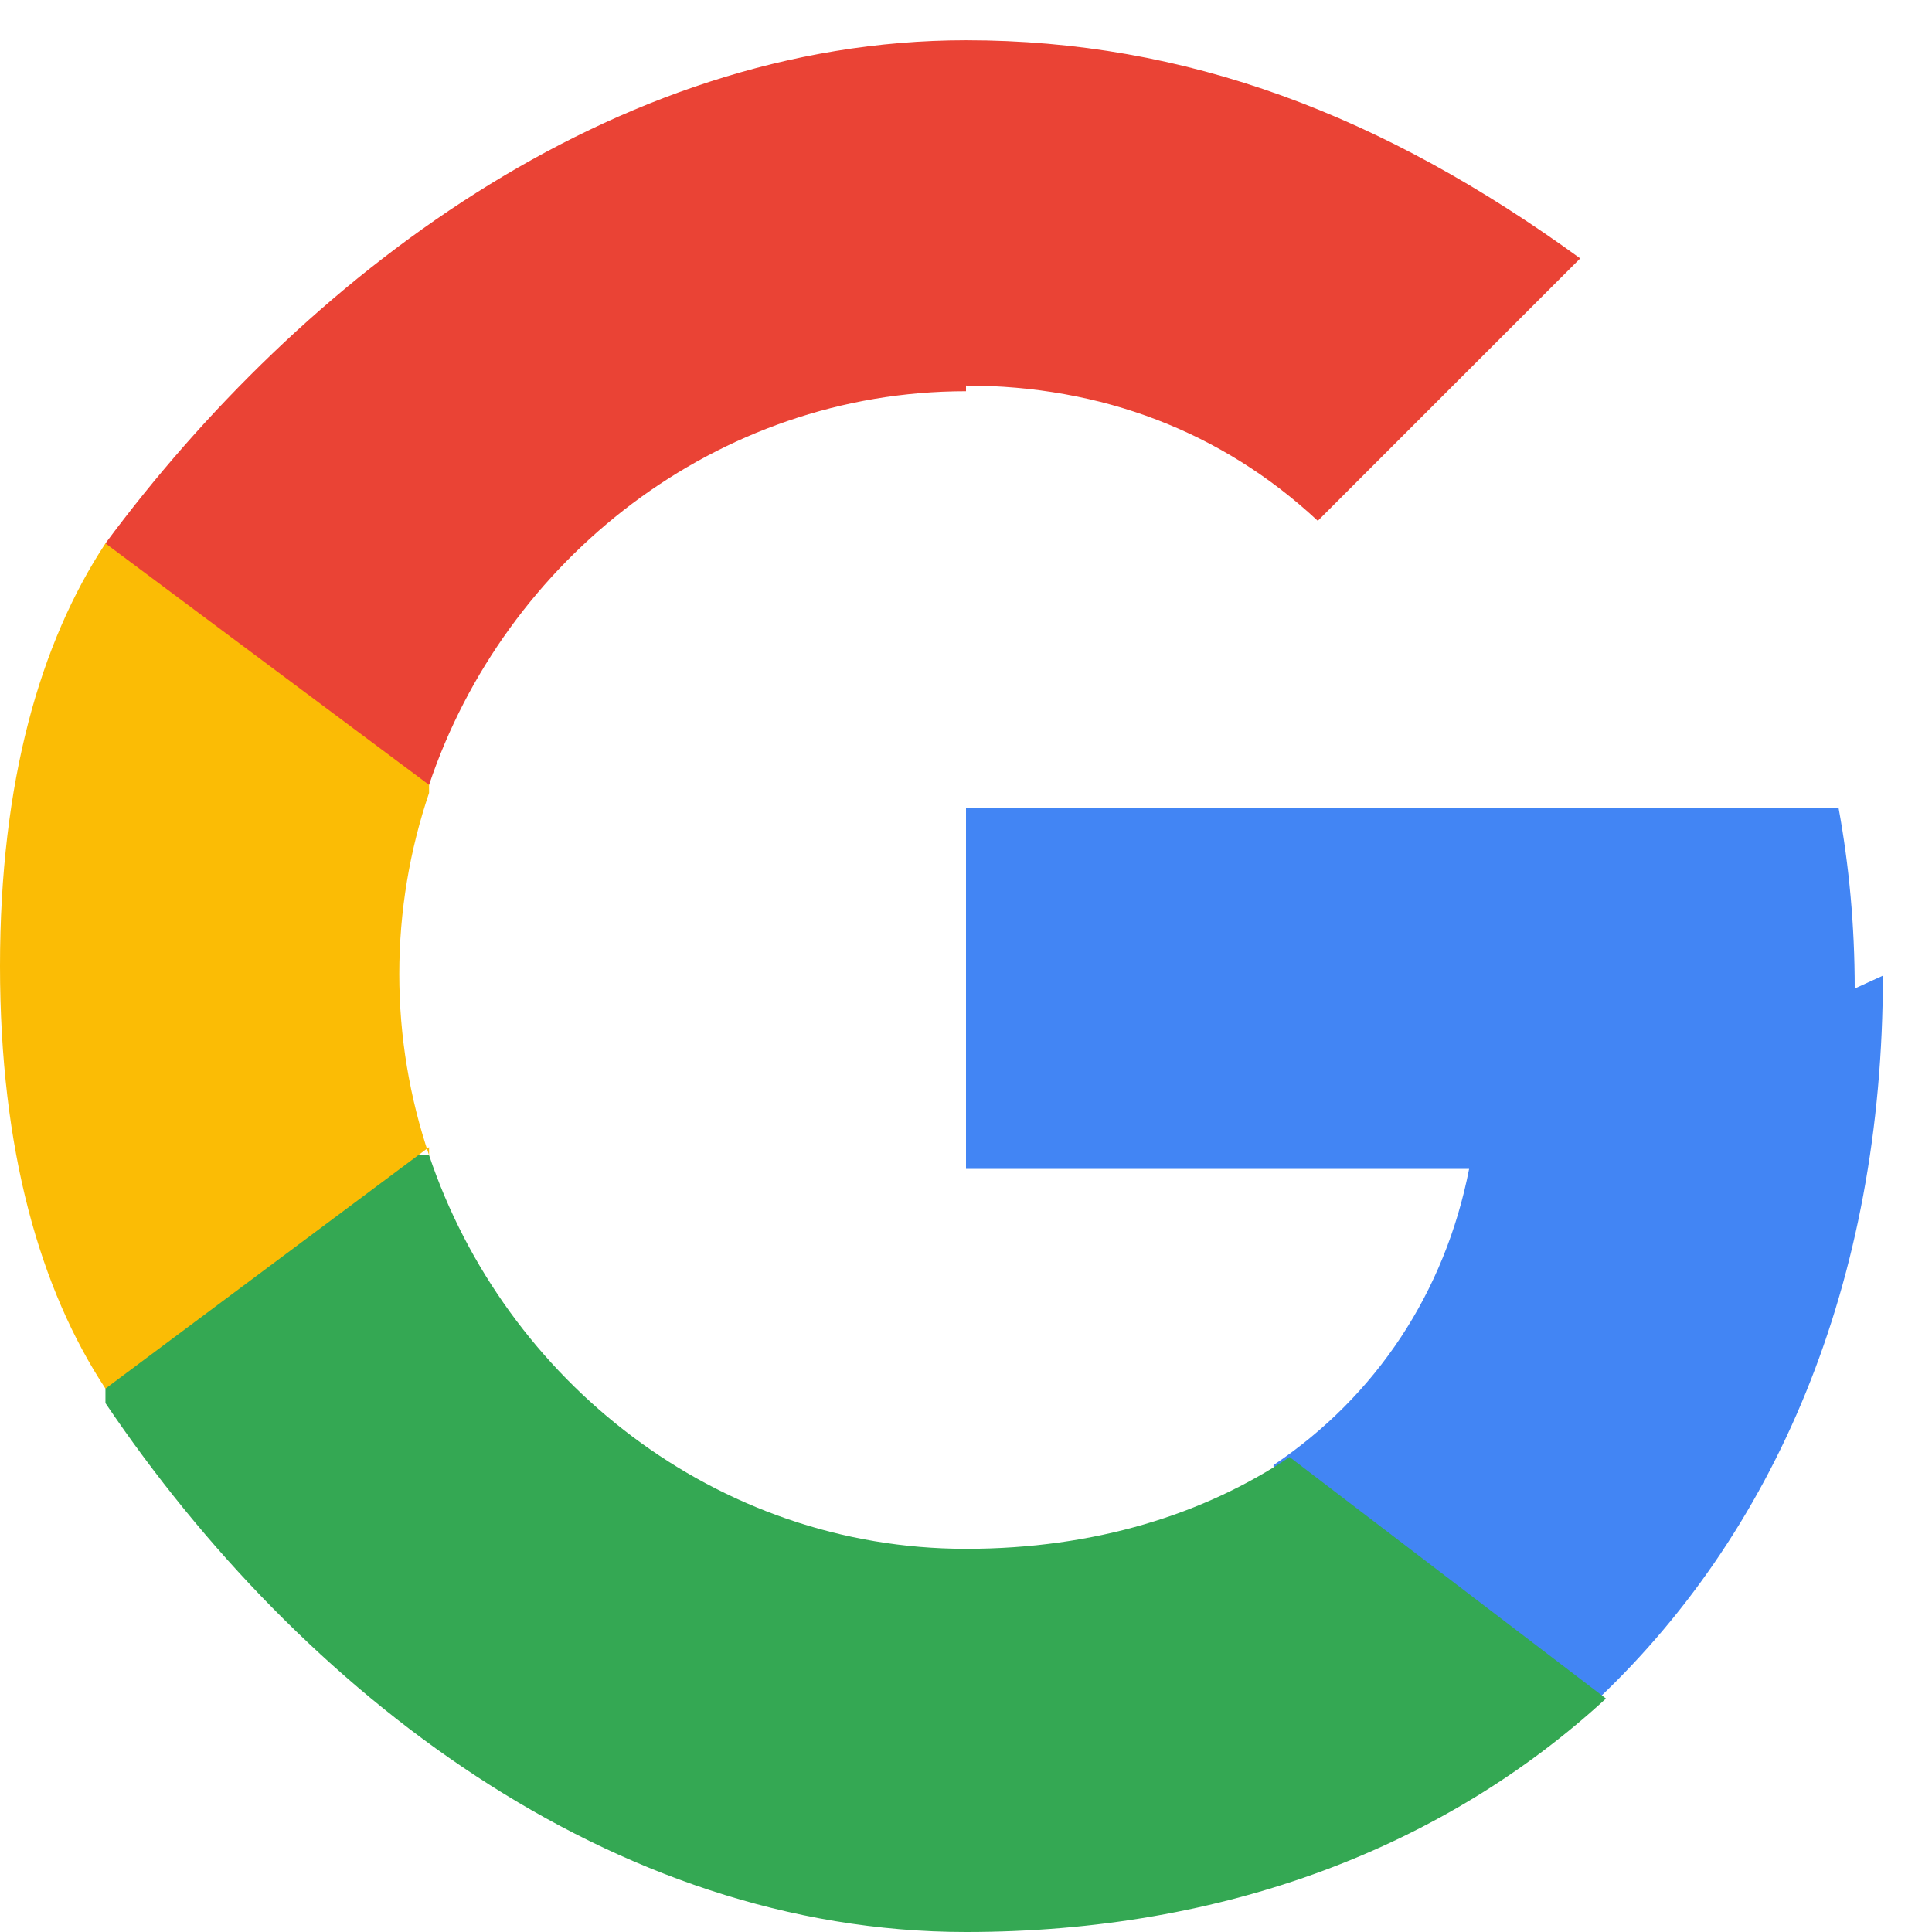 <svg xmlns="http://www.w3.org/2000/svg" width="24" height="24" viewBox="0 0 48 48">
  <path fill="#4285F4" d="M46.08 24.56c0-1.56-.14-3.06-.4-4.48H24v8.96h12.5c-.6 3.06-2.3 5.64-4.86 7.36v6h7.86c4.62-4.26 7.28-10.54 7.28-18.16z"/>
  <path fill="#34A853" d="M24 48c6.48 0 11.92-2.14 15.9-5.8l-7.86-6c-2.12 1.42-4.84 2.28-8.04 2.28-6.2 0-11.46-4.18-13.34-9.78h-8.04v6.16C7.48 42.06 15.2 48 24 48z"/>
  <path fill="#FBBC05" d="M10.66 28.7c-.48-1.42-.74-2.94-.74-4.5s.26-3.08.74-4.5V13.5h-8.04C1 15.96 0 19.42 0 24s1 8.04 2.62 10.5l8.04-6z"/>
  <path fill="#EA4335" d="M24 9.58c3.36 0 6.36 1.14 8.74 3.36l6.52-6.52C34.36 2.86 29.48 1 24 1 15.2 1 7.48 6.94 2.62 13.5l8.04 6c1.88-5.6 7.14-9.78 13.34-9.78z"/>
</svg>
